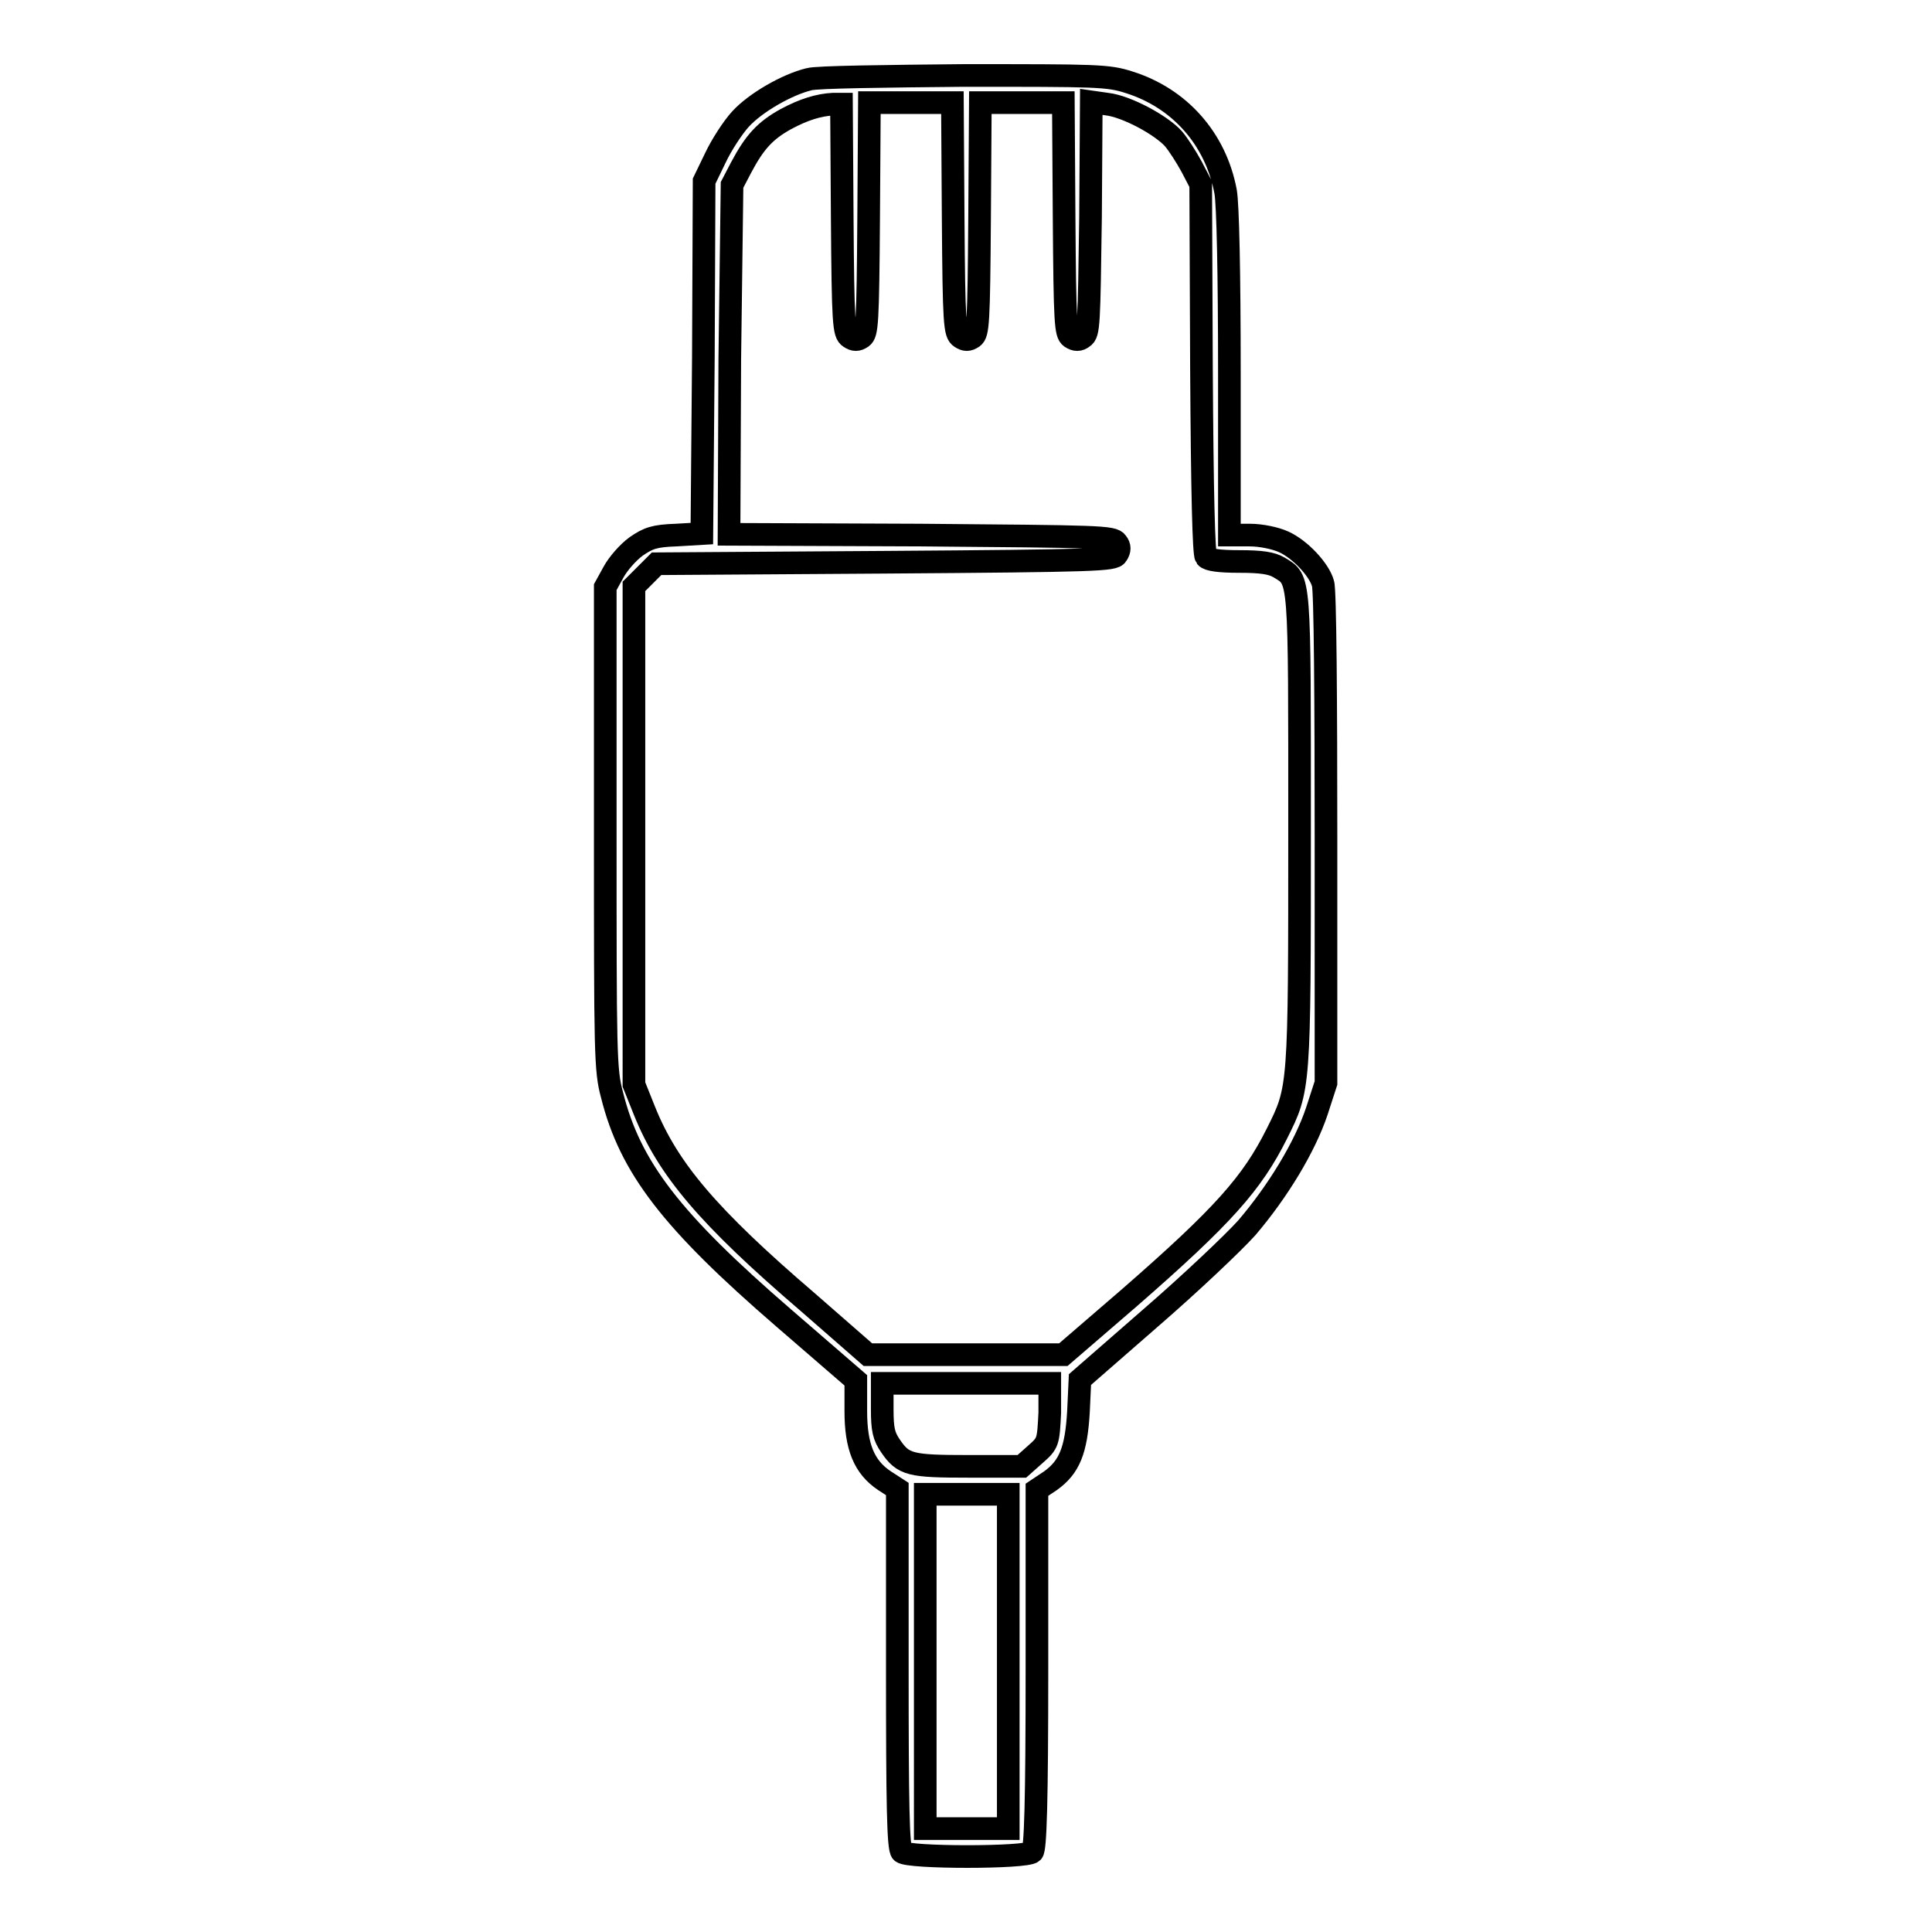 <?xml version="1.0" encoding="utf-8"?>
<!-- Svg Vector Icons : http://www.onlinewebfonts.com/icon -->
<!DOCTYPE svg PUBLIC "-//W3C//DTD SVG 1.1//EN" "http://www.w3.org/Graphics/SVG/1.1/DTD/svg11.dtd">
<svg version="1.1" xmlns="http://www.w3.org/2000/svg" xmlns:xlink="http://www.w3.org/1999/xlink" x="0px" y="0px" viewBox="0 0 256 256" enable-background="new 0 0 256 256" xml:space="preserve">
<g><g><g><path stroke-width="3" fill-opacity="0" stroke="#000000"  d="M107.2,10.5c-2.9,0.7-7.1,3.1-9.1,5.3c-1,1.1-2.5,3.4-3.3,5.1L93.3,24l-0.1,23.3L93,70.7l-3.4,0.2c-2.9,0.1-3.7,0.4-5.3,1.5c-1.1,0.8-2.4,2.3-3,3.4l-1.1,2v31.9c0,30,0,32.1,0.9,35.4c2.4,9.6,7.9,16.7,22.7,29.5l9.6,8.3v4.1c0,4.7,1.1,7.4,3.8,9.2l1.7,1.1v23.8c0,17.9,0.1,23.9,0.6,24.3c0.8,0.8,16.5,0.8,17.3,0c0.4-0.4,0.6-6.5,0.6-24.3l0-23.7l1.8-1.2c2.5-1.8,3.4-4,3.7-9.1l0.2-4.3l9.4-8.2c5.2-4.5,10.9-9.9,12.7-11.9c4.1-4.8,7.7-10.7,9.3-15.5l1.2-3.7v-32.5c0-17.9-0.1-33-0.4-33.7c-0.5-1.8-3-4.5-5.2-5.5c-1.1-0.5-3-0.9-4.5-0.9h-2.7V49.5c0-13.4-0.2-22.4-0.5-24.1c-1.3-7-6.1-12.4-12.8-14.5c-2.8-0.9-4.2-0.9-21.9-0.9C117.5,10.1,108.2,10.2,107.2,10.5z M111.6,28.9c0.1,14,0.2,15.3,1,15.8c0.6,0.4,1,0.4,1.6,0c0.7-0.5,0.8-1.8,0.9-15.8l0.1-15.3h5.5h5.5l0.1,15.3c0.1,14,0.2,15.3,1,15.8c0.6,0.4,1,0.4,1.6,0c0.7-0.5,0.8-1.8,0.9-15.8l0.1-15.3h5.5h5.5l0.1,15.3c0.1,14,0.2,15.3,0.9,15.8c0.6,0.4,1.1,0.4,1.6,0c0.8-0.5,0.8-1.8,1-15.9l0.1-15.3l2.1,0.3c2.6,0.3,7.2,2.8,8.8,4.6c0.6,0.7,1.7,2.4,2.4,3.7l1.2,2.3l0.1,24.4c0.1,16.6,0.3,24.6,0.6,25c0.3,0.4,1.8,0.6,4.4,0.6c2.9,0,4.3,0.2,5.3,0.8c2.8,1.7,2.7,0.7,2.7,34.8c0,34.4,0,34.2-3,40.2c-3.3,6.6-7.1,10.9-19.6,21.8l-8.7,7.5h-12.9h-13l-7.9-6.9c-13.3-11.4-18.6-17.7-21.7-25.4l-1.4-3.5v-33V77.7l1.5-1.5l1.5-1.5l30.3-0.2c28.2-0.2,30.3-0.3,30.7-1c0.4-0.6,0.4-1.1,0-1.6c-0.5-0.8-2.3-0.8-26-1l-25.4-0.1l0.1-23.2L97,24.5l1.2-2.3c1.8-3.4,3.2-4.9,5.9-6.4c2.4-1.3,4.4-1.9,6.3-2l1.1,0L111.6,28.9z M139.1,187.2c-0.2,3.9-0.2,4-1.9,5.5l-1.8,1.6h-7c-7.8,0-8.7-0.2-10.4-2.7c-0.9-1.3-1.1-2.2-1.1-4.9v-3.4h11.1h11.1L139.1,187.2z M133.6,220.2v22.1h-5.5h-5.5v-22.1V198h5.5h5.5V220.2z"/></g></g></g>
</svg>